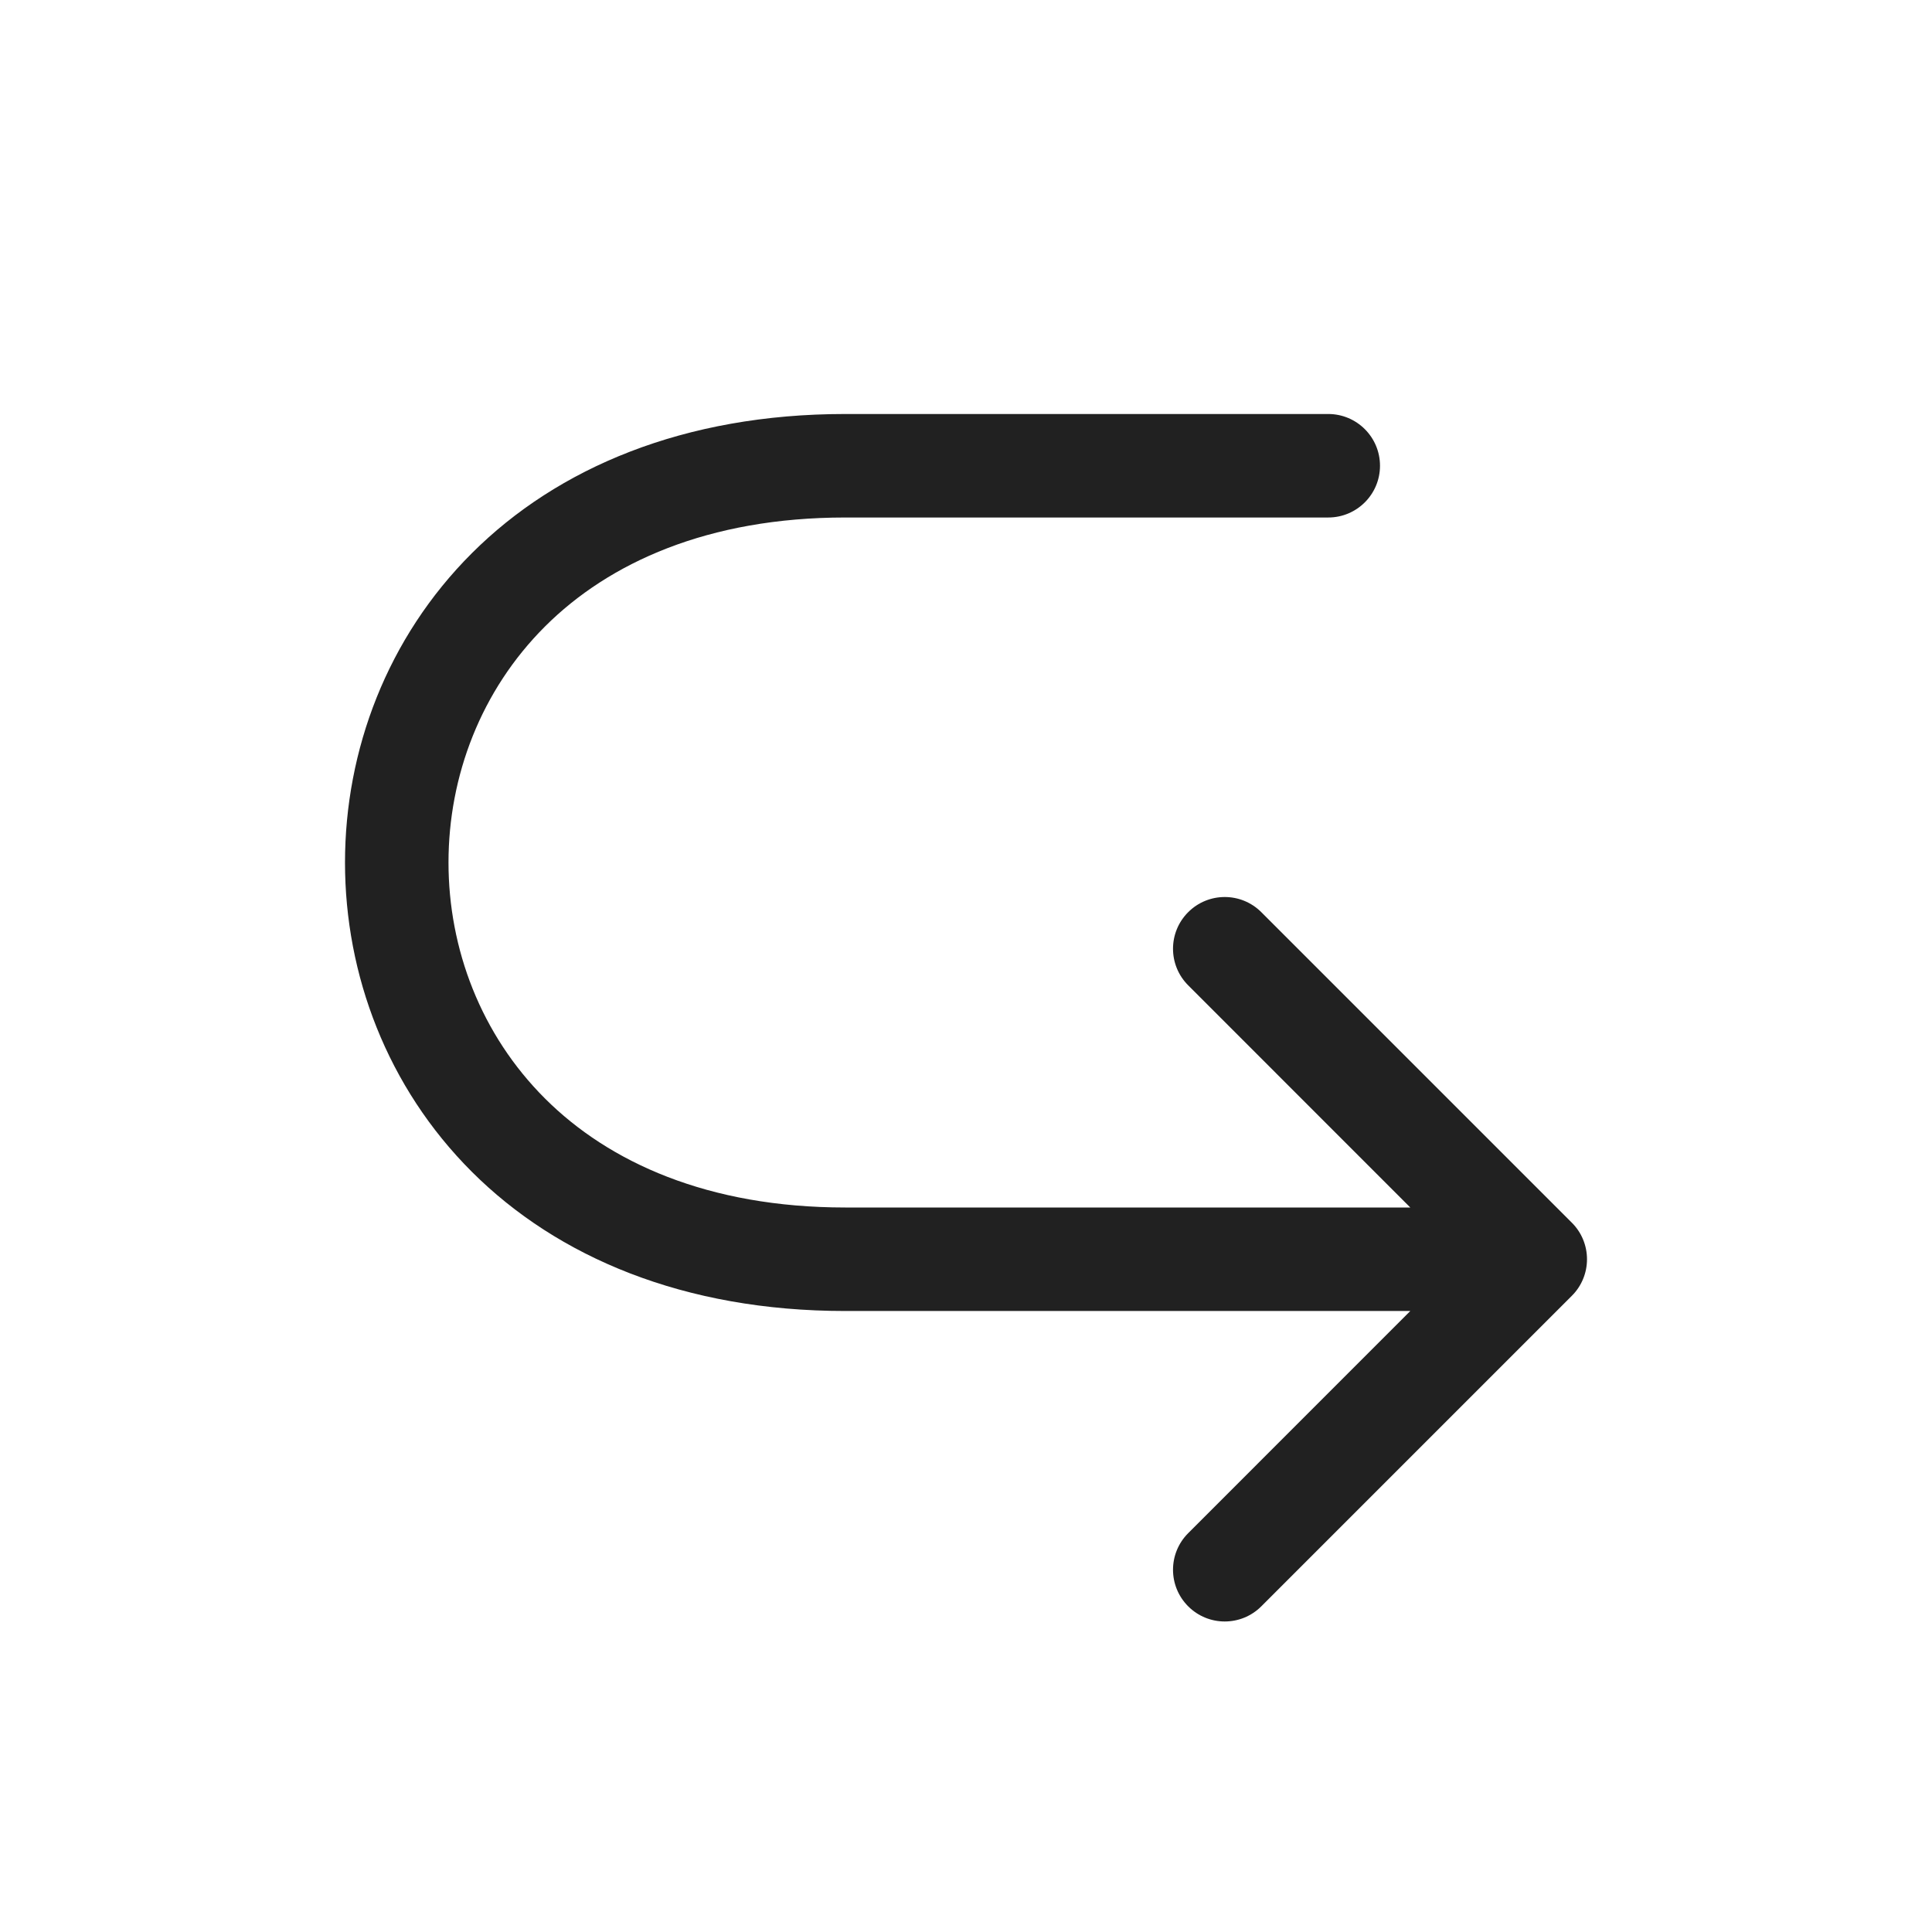 <?xml version="1.0" encoding="utf-8"?><!-- Uploaded to: SVG Repo, www.svgrepo.com, Generator: SVG Repo Mixer Tools -->
<svg width="800px" height="800px" viewBox="0 0 28 28" fill="none" xmlns="http://www.w3.org/2000/svg">
<path d="M6.84 8.016C8.078 6.781 9.913 6 12.25 6H19.25C19.664 6 20 6.336 20 6.75C20 7.164 19.664 7.5 19.25 7.5H12.25C10.261 7.5 8.824 8.156 7.9 9.078C6.969 10.006 6.5 11.249 6.5 12.5C6.5 13.751 6.969 14.994 7.9 15.922C8.824 16.844 10.261 17.5 12.25 17.5H20.439L17.22 14.28C16.927 13.987 16.927 13.513 17.22 13.22C17.513 12.927 17.987 12.927 18.28 13.22L22.78 17.72C22.921 17.86 23 18.051 23 18.25C23 18.449 22.921 18.64 22.78 18.78L18.28 23.28C17.987 23.573 17.513 23.573 17.22 23.28C16.927 22.987 16.927 22.513 17.22 22.22L20.439 19H12.25C9.913 19 8.078 18.219 6.84 16.984C5.609 15.756 5 14.124 5 12.5C5 10.876 5.609 9.244 6.84 8.016Z" fill="#212121"/>
</svg>